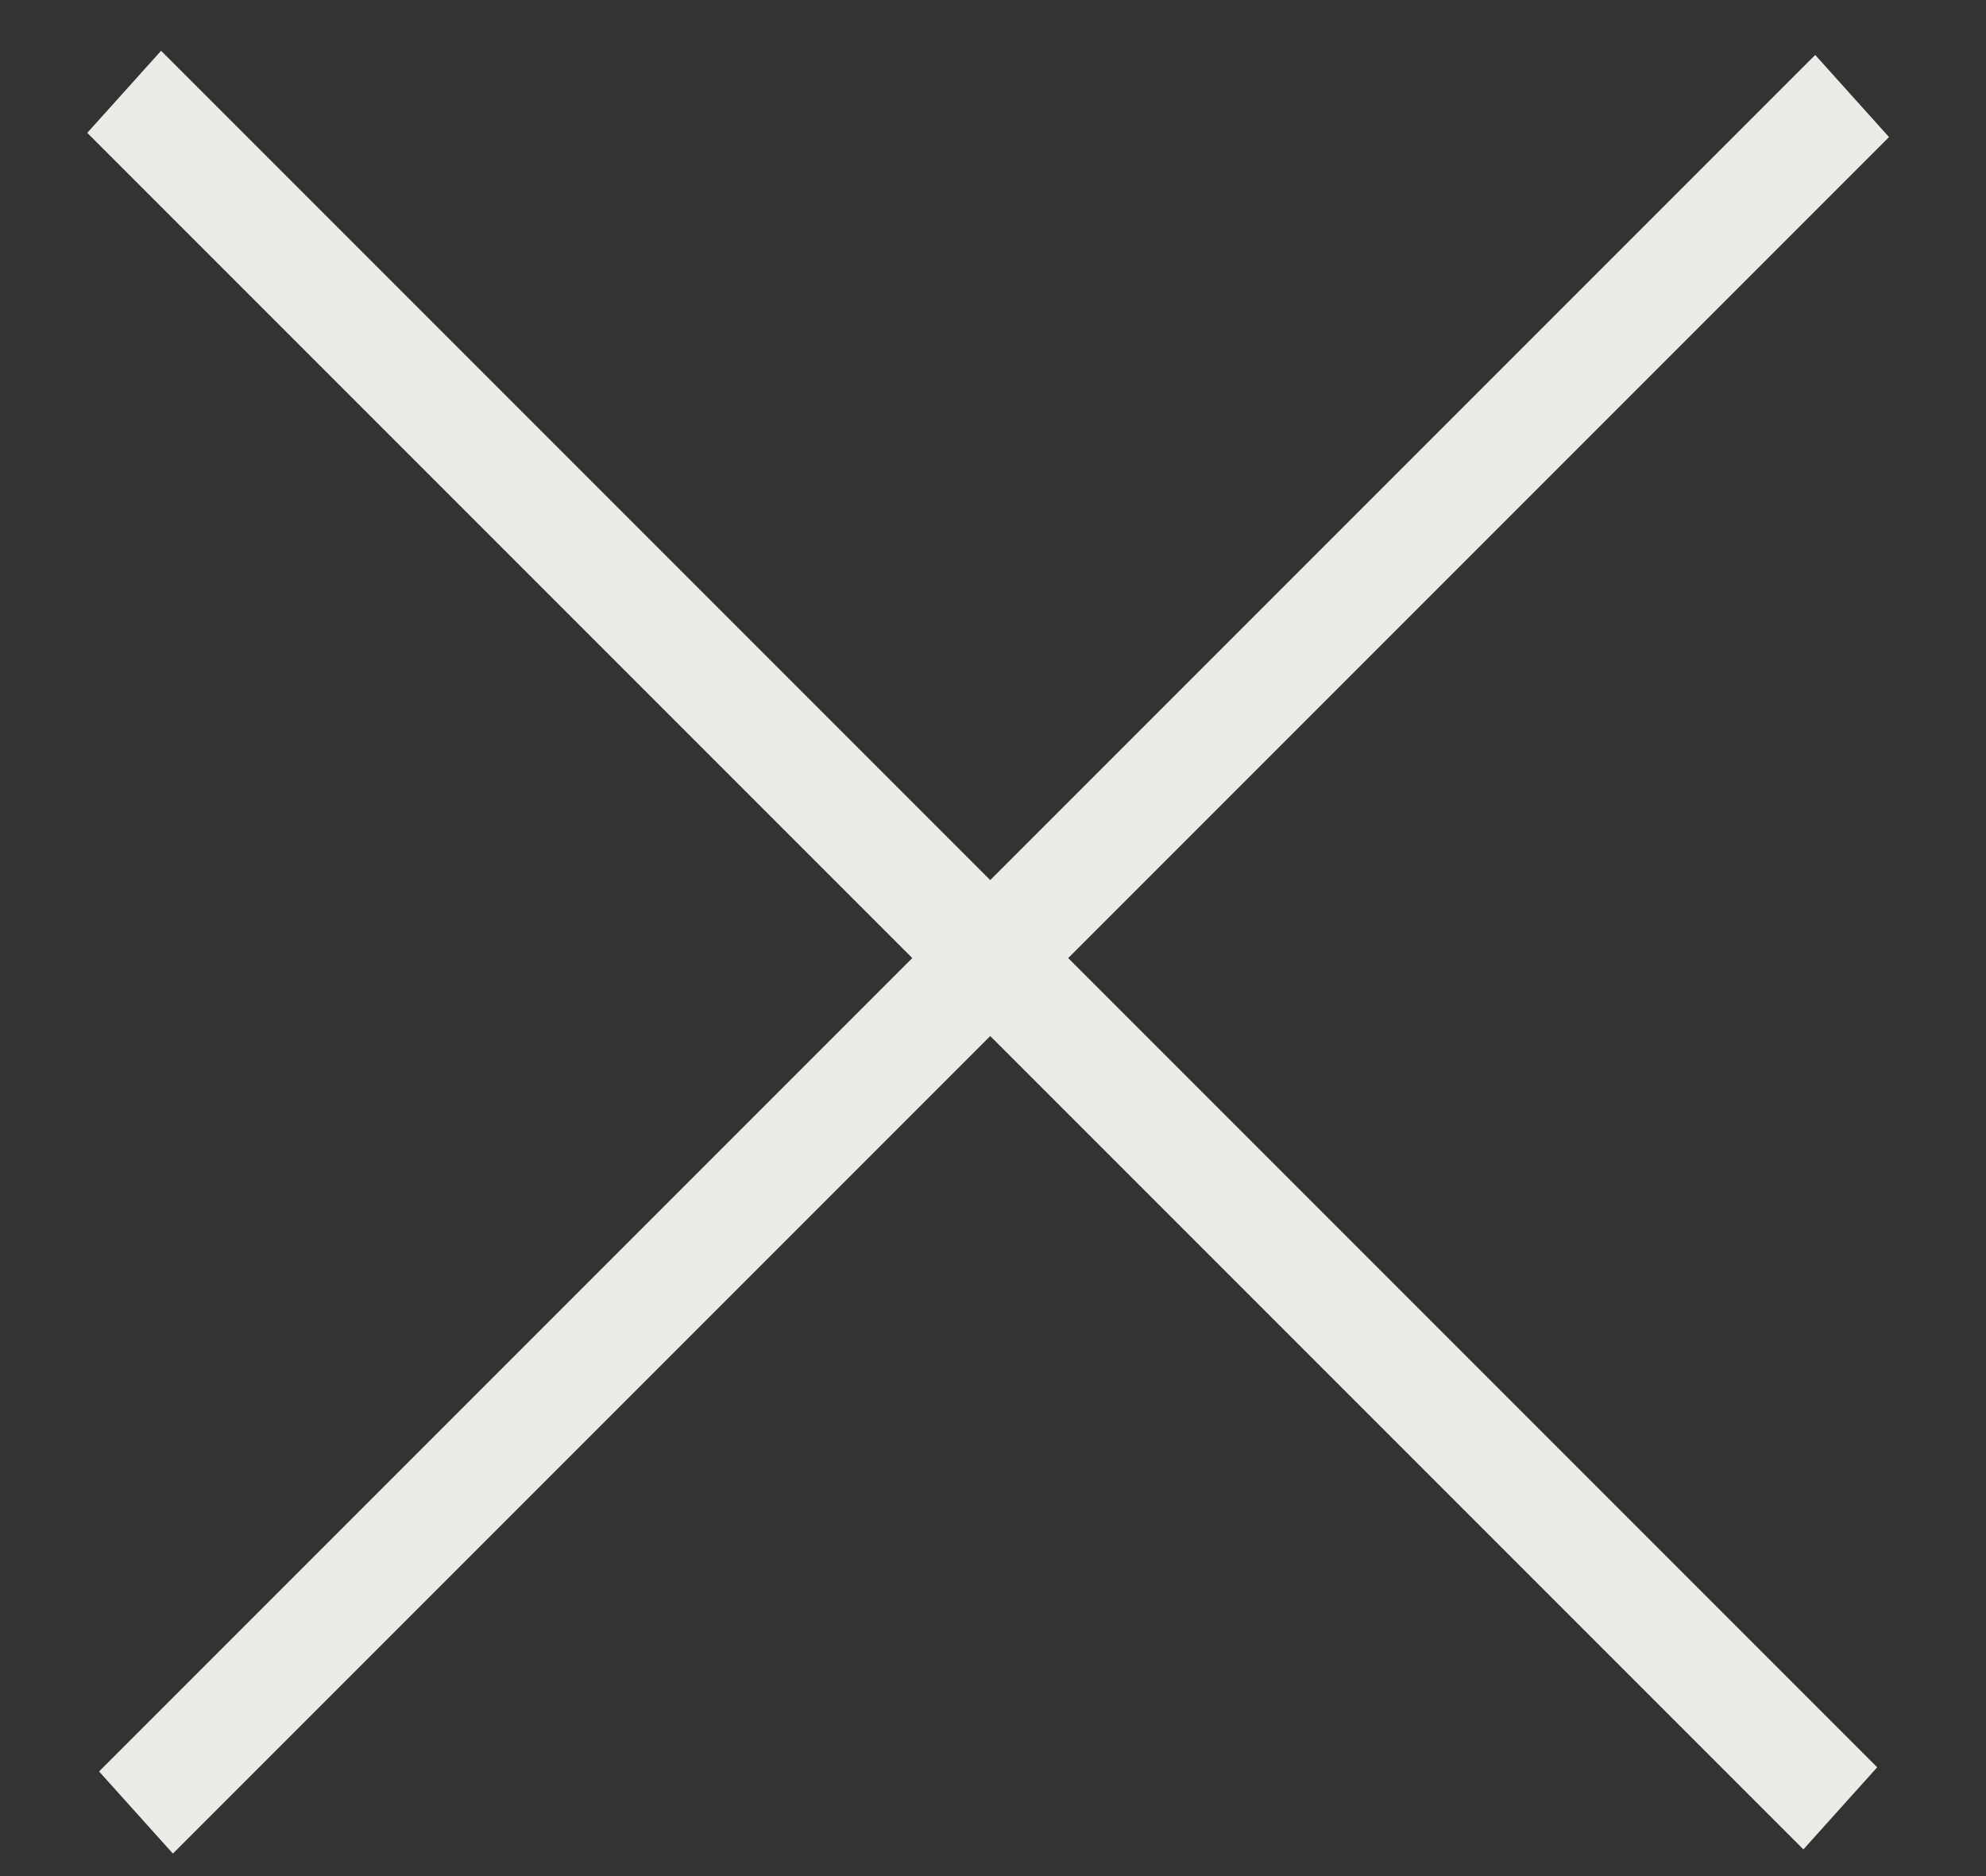 <?xml version="1.0" encoding="UTF-8"?> <svg xmlns="http://www.w3.org/2000/svg" width="18" height="17" viewBox="0 0 18 17" fill="none"><rect x="0" y="0" width="18" height="17" fill="#333333" stroke="none"/><line y1="-0.5" x2="22" y2="-0.5" transform="matrix(0.707 -0.707 0.669 0.744 1.567 16.796)" stroke="#ECEBE8"></line><line y1="-0.5" x2="22" y2="-0.5" transform="matrix(0.707 0.707 -0.669 0.744 0.791 1.204)" stroke="#ECEBE8"></line></svg> 